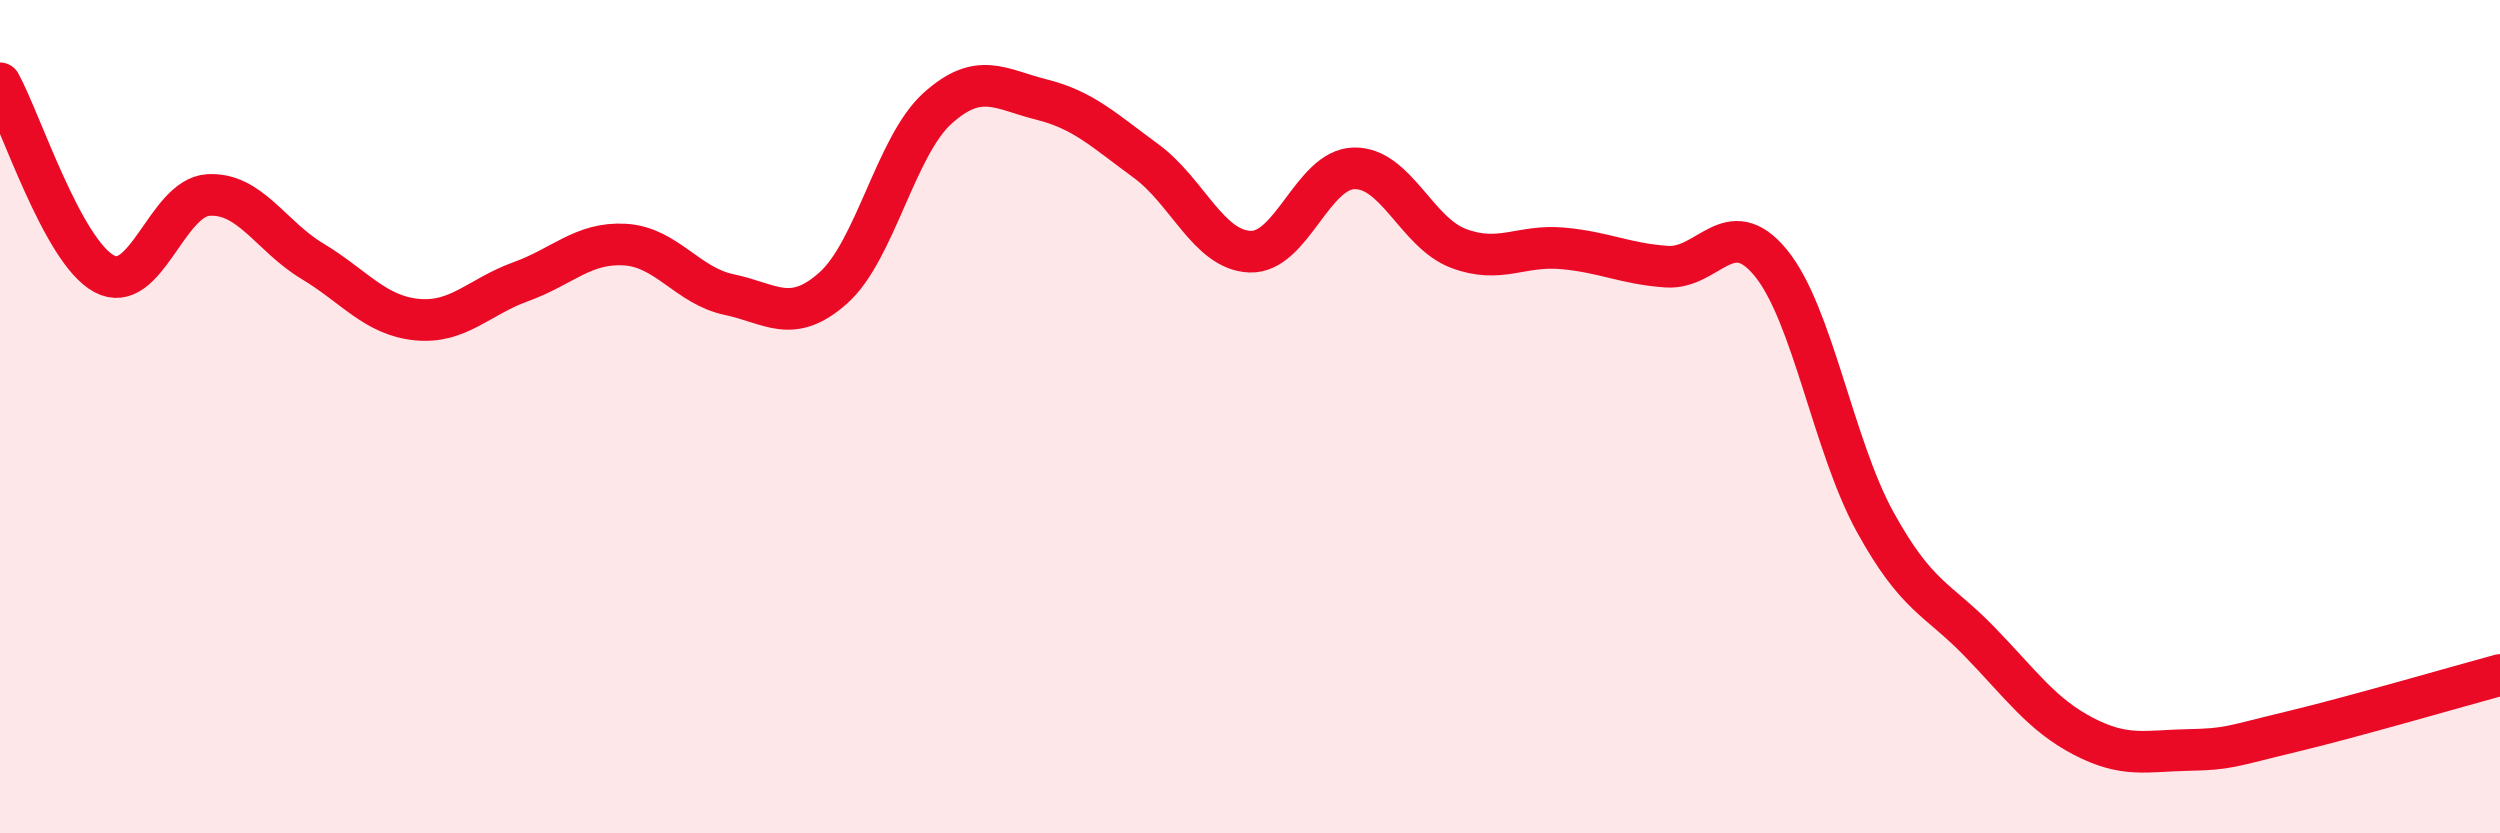 
    <svg width="60" height="20" viewBox="0 0 60 20" xmlns="http://www.w3.org/2000/svg">
      <path
        d="M 0,2 C 0.5,2.91 1.5,6.03 2.5,6.57 C 3.5,7.11 4,4.74 5,4.68 C 6,4.62 6.5,5.67 7.5,6.27 C 8.5,6.87 9,7.57 10,7.67 C 11,7.77 11.5,7.12 12.5,6.76 C 13.5,6.4 14,5.81 15,5.87 C 16,5.93 16.5,6.86 17.5,7.07 C 18.5,7.28 19,7.8 20,6.91 C 21,6.02 21.5,3.5 22.5,2.6 C 23.5,1.7 24,2.14 25,2.39 C 26,2.64 26.5,3.13 27.5,3.86 C 28.5,4.59 29,6 30,6.04 C 31,6.08 31.5,4.06 32.5,4.04 C 33.5,4.02 34,5.58 35,5.96 C 36,6.34 36.5,5.87 37.5,5.96 C 38.5,6.05 39,6.33 40,6.4 C 41,6.47 41.5,5.09 42.5,6.31 C 43.5,7.53 44,10.7 45,12.52 C 46,14.34 46.5,14.36 47.5,15.39 C 48.5,16.42 49,17.15 50,17.67 C 51,18.19 51.5,18.02 52.5,18 C 53.5,17.98 53.5,17.92 55,17.56 C 56.5,17.2 59,16.47 60,16.2L60 20L0 20Z"
        fill="#EB0A25"
        opacity="0.1"
        stroke-linecap="round"
        stroke-linejoin="round"
      />
      <path
        d="M 0,2 C 0.5,2.91 1.5,6.03 2.5,6.57 C 3.5,7.11 4,4.74 5,4.68 C 6,4.62 6.5,5.67 7.5,6.27 C 8.5,6.87 9,7.57 10,7.67 C 11,7.77 11.5,7.12 12.5,6.76 C 13.5,6.4 14,5.81 15,5.87 C 16,5.93 16.5,6.86 17.5,7.07 C 18.5,7.28 19,7.8 20,6.91 C 21,6.02 21.5,3.5 22.5,2.6 C 23.5,1.7 24,2.14 25,2.39 C 26,2.64 26.5,3.13 27.5,3.86 C 28.5,4.59 29,6 30,6.04 C 31,6.08 31.5,4.06 32.5,4.04 C 33.5,4.02 34,5.58 35,5.96 C 36,6.34 36.5,5.87 37.5,5.96 C 38.5,6.05 39,6.33 40,6.4 C 41,6.47 41.5,5.09 42.5,6.31 C 43.5,7.53 44,10.7 45,12.52 C 46,14.34 46.5,14.36 47.5,15.39 C 48.5,16.42 49,17.15 50,17.67 C 51,18.19 51.5,18.02 52.5,18 C 53.5,17.98 53.5,17.92 55,17.56 C 56.5,17.2 59,16.47 60,16.2"
        stroke="#EB0A25"
        stroke-width="1"
        fill="none"
        stroke-linecap="round"
        stroke-linejoin="round"
      />
    </svg>
  